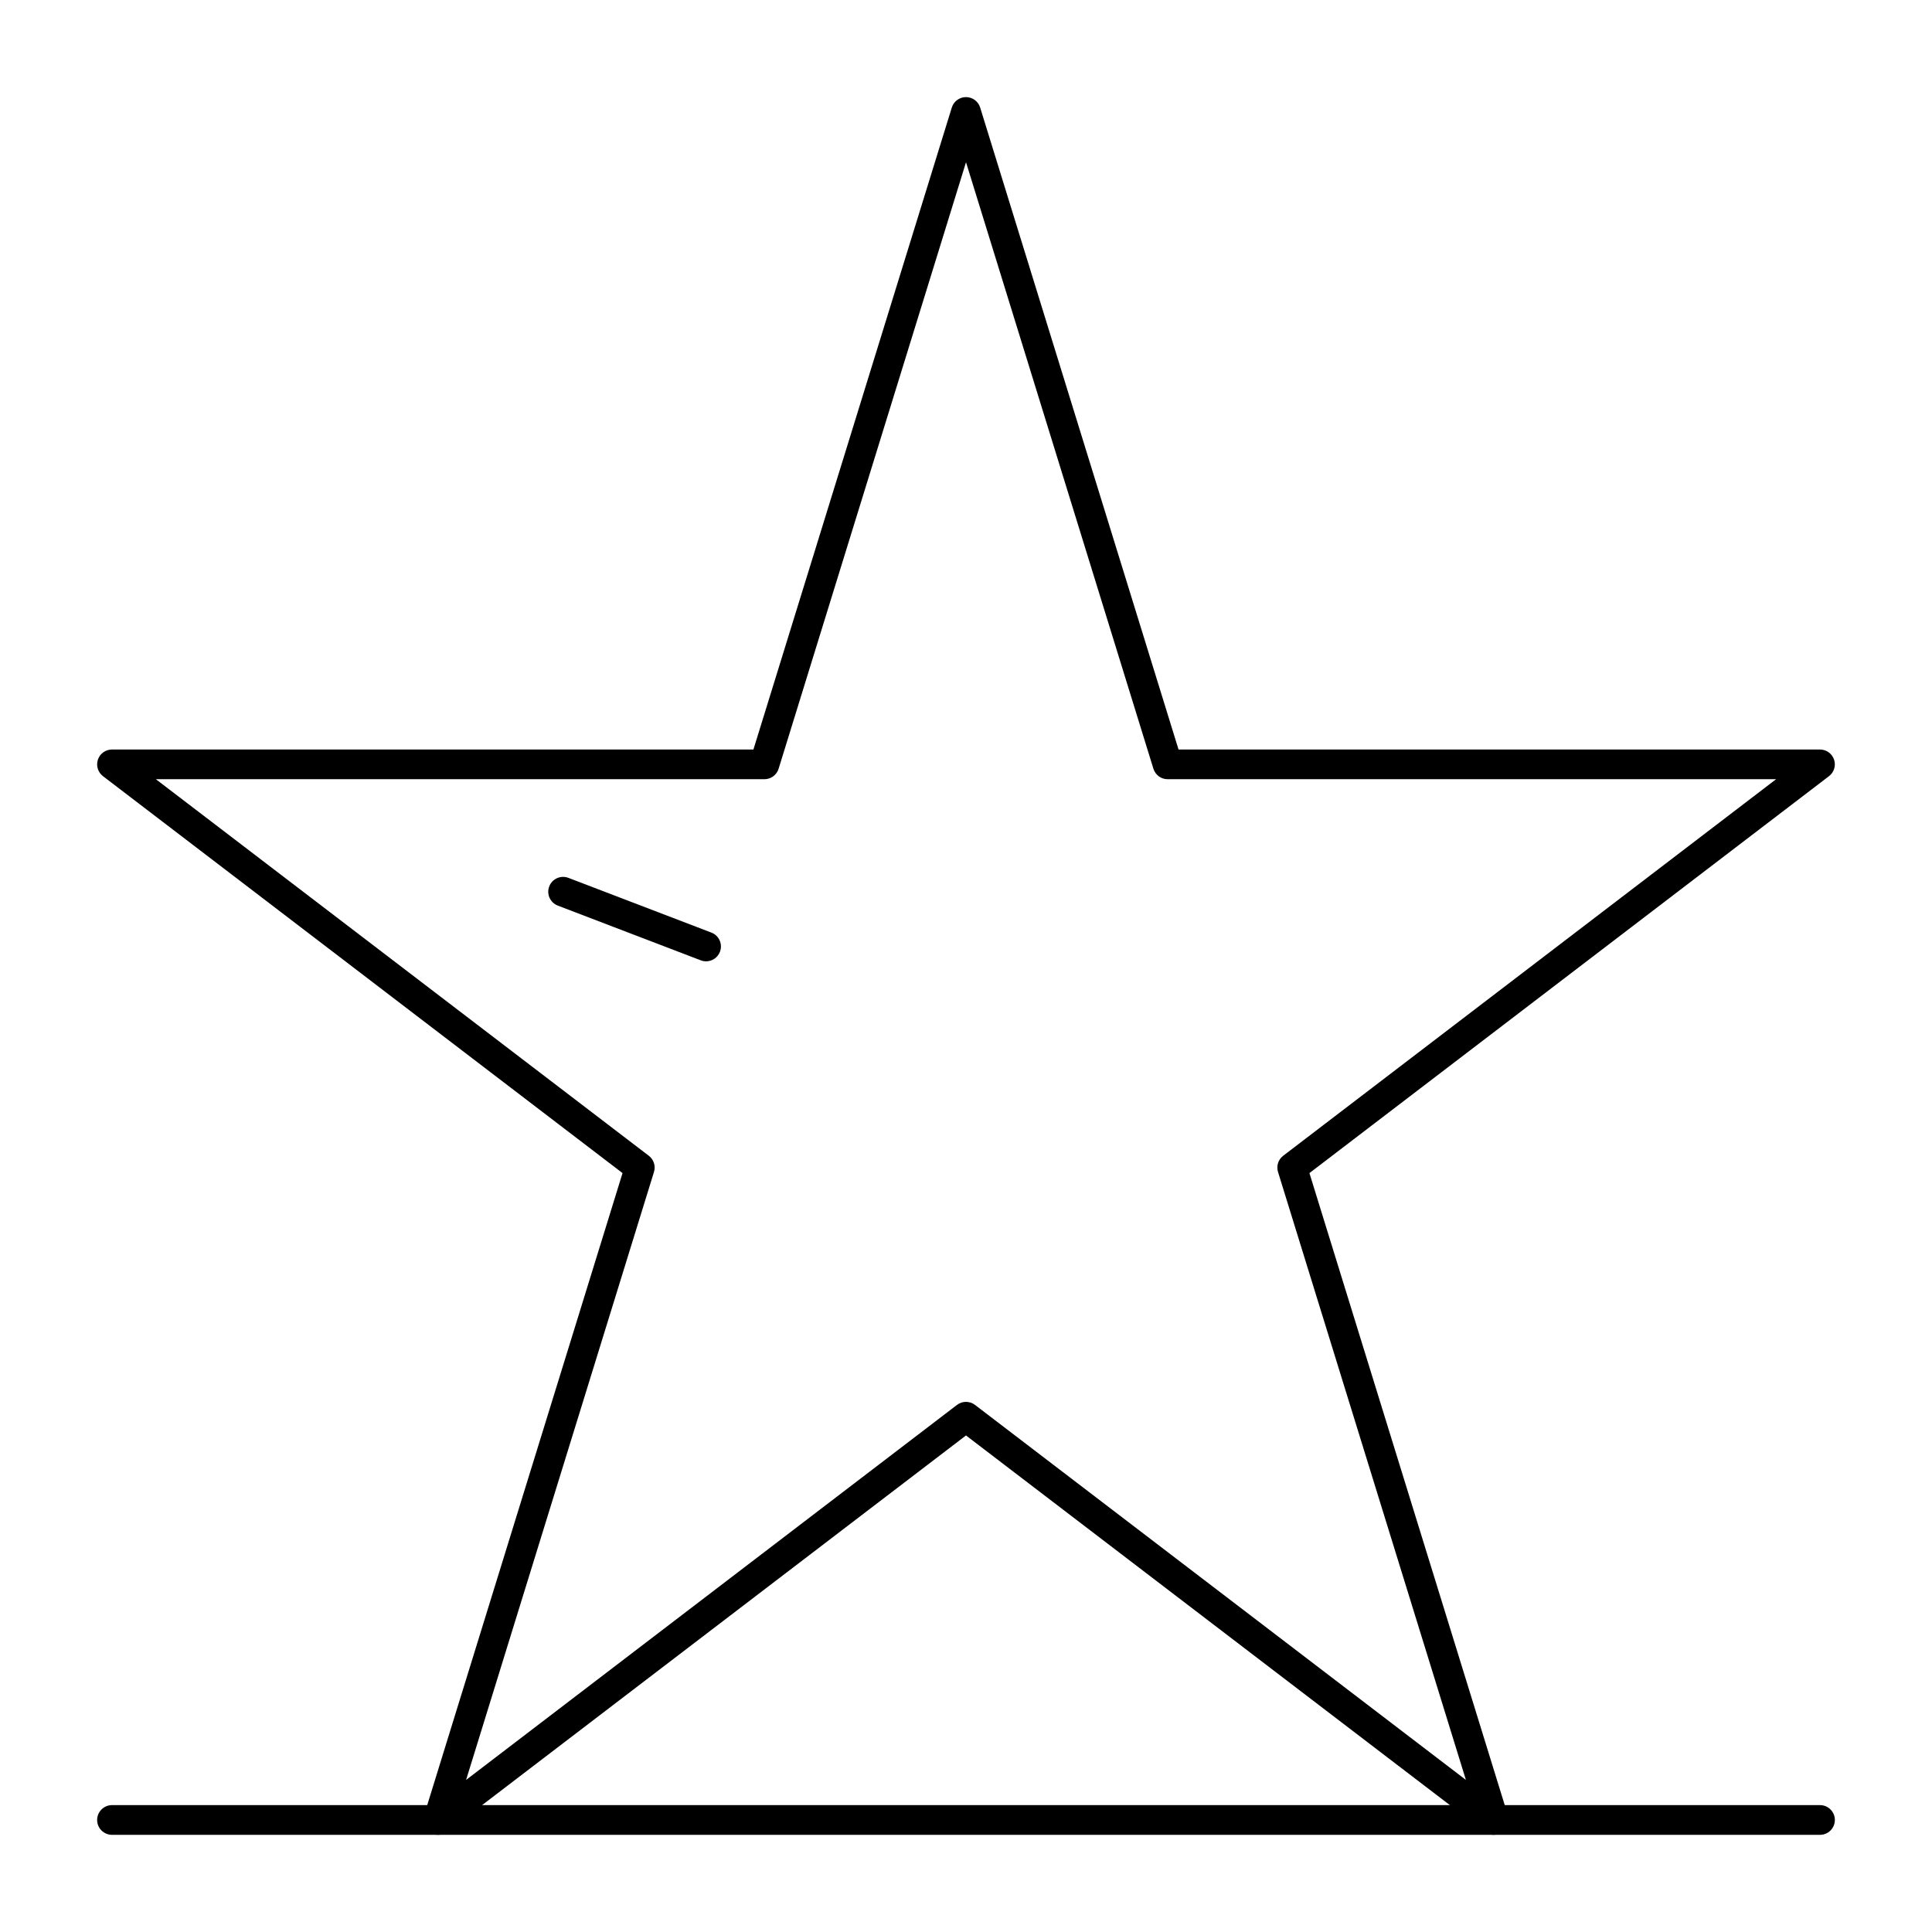 <?xml version="1.0" encoding="UTF-8"?>
<!-- The Best Svg Icon site in the world: iconSvg.co, Visit us! https://iconsvg.co -->
<svg fill="#000000" width="800px" height="800px" version="1.1" viewBox="144 144 512 512" xmlns="http://www.w3.org/2000/svg">
 <g>
  <path d="m539.87 630.25c-0.844 0-1.688-0.27-2.391-0.809l-137.48-105.03-137.49 105.03c-1.359 1.043-3.238 1.082-4.641 0.102s-2.016-2.754-1.508-4.391l52.617-170.27-137.69-105.19c-1.34-1.023-1.879-2.789-1.34-4.387 0.539-1.598 2.039-2.676 3.727-2.676h169.99l52.57-170.12c0.508-1.648 2.035-2.773 3.762-2.773s3.254 1.125 3.758 2.773l52.57 170.12h169.99c1.688 0 3.188 1.078 3.727 2.676 0.543 1.598 0.004 3.363-1.34 4.387l-137.69 105.19 52.617 170.27c0.508 1.637-0.102 3.41-1.508 4.391-0.68 0.469-1.465 0.703-2.254 0.703zm-354.56-279.75 130.63 99.789c1.312 1 1.859 2.715 1.371 4.289l-49.793 161.12 130.09-99.379c1.41-1.078 3.367-1.078 4.781 0l130.09 99.379-49.793-161.12c-0.488-1.578 0.059-3.289 1.371-4.289l130.63-99.789h-161.26c-1.727 0-3.25-1.125-3.762-2.773l-49.664-160.73-49.664 160.73c-0.508 1.648-2.035 2.773-3.762 2.773z"/>
  <path d="m331.12 398.76c-0.469 0-0.941-0.082-1.406-0.262l-37.891-14.504c-2.031-0.777-3.047-3.055-2.269-5.082 0.777-2.031 3.051-3.043 5.082-2.269l37.891 14.504c2.031 0.777 3.047 3.055 2.269 5.082-0.598 1.566-2.094 2.531-3.676 2.531z"/>
  <path d="m626.32 630.25h-452.64c-2.172 0-3.938-1.762-3.938-3.938 0-2.172 1.762-3.938 3.938-3.938h452.64c2.172 0 3.938 1.762 3.938 3.938-0.004 2.176-1.766 3.938-3.938 3.938z"/>
 </g>
</svg>
